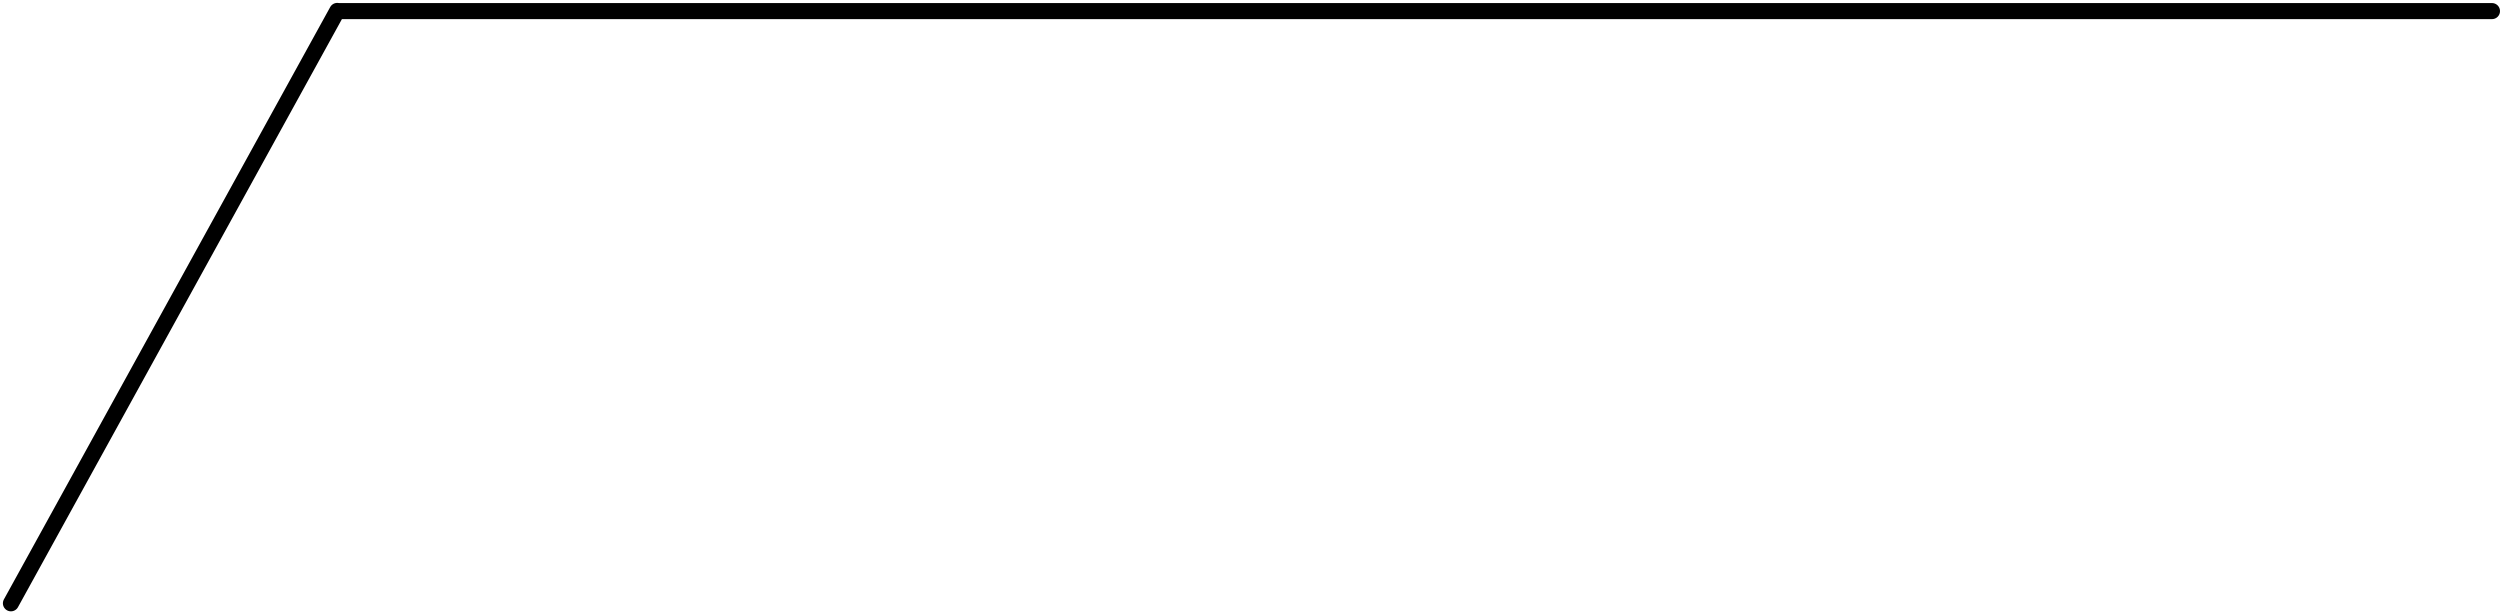 <?xml version="1.0" encoding="UTF-8" standalone="no"?>
<!-- Created by diasvg.py -->
<svg width="15.552cm" height="3.821cm" viewBox="0.850 -0.122 15.552 3.821"
 xmlns="http://www.w3.org/2000/svg"
 xmlns:xlink="http://www.w3.org/1999/xlink">
<!-- Layer: main -->
<g id="main">
<!-- Standard - Path -->
<path stroke="#000000" fill="none" stroke-width="0.100"  stroke-linecap="round" d="M 0.918,3.631 L 2.948,-0.054 M 2.955,-0.053 L 16.352,-0.053 "/>
</g>
</svg>